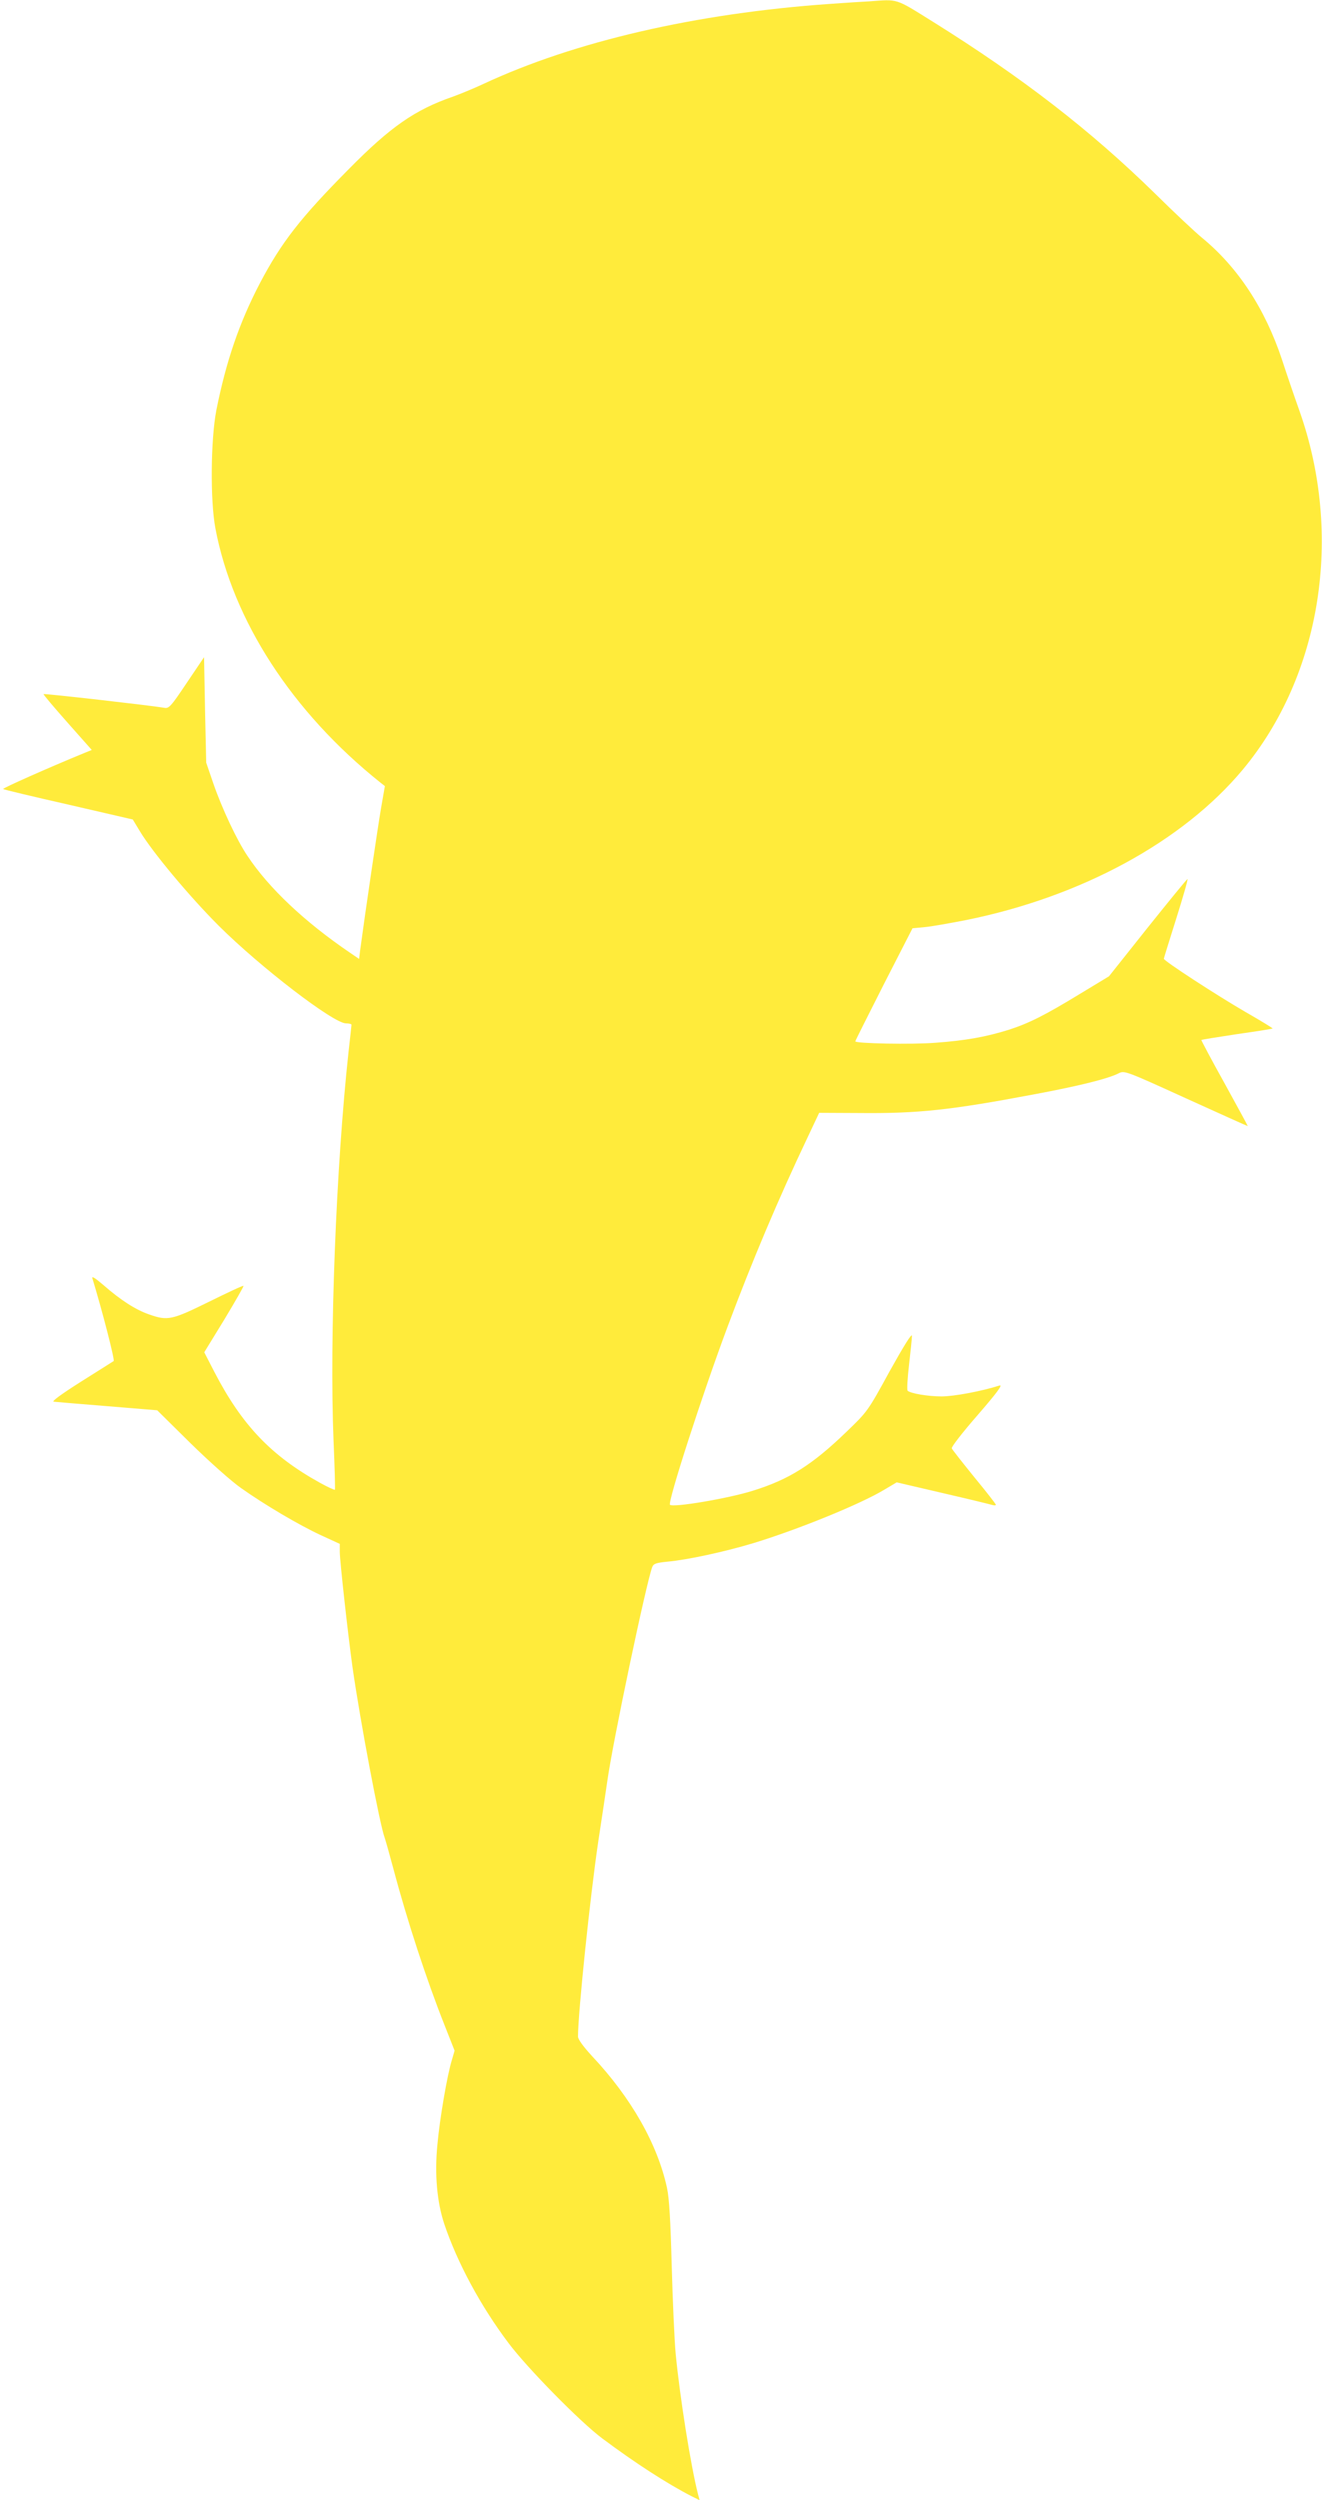 <?xml version="1.0" standalone="no"?>
<!DOCTYPE svg PUBLIC "-//W3C//DTD SVG 20010904//EN"
 "http://www.w3.org/TR/2001/REC-SVG-20010904/DTD/svg10.dtd">
<svg version="1.0" xmlns="http://www.w3.org/2000/svg"
 width="677pt" height="1280pt" viewBox="0 0 677 1280"
 preserveAspectRatio="xMidYMid meet">
<g transform="translate(0,1280) scale(0.1,-0.1)"
fill="#ffeb3b" stroke="none">
<path d="M4450 12793 c-25 -1 -115 -7 -200 -13 -686 -48 -1308 -192 -1775
-410 -49 -23 -120 -52 -156 -65 -194 -67 -320 -155 -532 -370 -249 -251 -346
-376 -456 -585 -105 -201 -173 -399 -223 -650 -29 -150 -32 -462 -5 -605 89
-472 393 -941 845 -1302 l23 -18 -20 -115 c-16 -93 -81 -534 -107 -728 l-5
-42 -47 32 c-231 157 -416 331 -525 496 -54 80 -130 242 -174 369 l-37 108 -6
270 -5 270 -89 -132 c-81 -121 -91 -132 -115 -127 -63 11 -615 74 -618 70 -2
-2 53 -67 122 -145 l125 -141 -37 -15 c-190 -78 -421 -181 -417 -185 3 -3 154
-39 335 -80 l329 -76 35 -58 c65 -109 257 -338 405 -486 214 -213 588 -500
652 -500 15 0 28 -3 28 -7 0 -5 -7 -66 -15 -138 -64 -587 -98 -1464 -77 -1990
6 -137 9 -251 7 -253 -2 -2 -37 14 -77 36 -249 138 -399 295 -540 567 l-52
101 103 168 c56 93 100 170 98 172 -2 3 -81 -34 -176 -81 -191 -94 -212 -99
-308 -65 -69 24 -145 73 -232 149 -43 37 -62 49 -58 36 52 -171 116 -420 109
-424 -5 -3 -80 -51 -168 -106 -101 -64 -151 -101 -139 -102 11 -1 135 -12 275
-23 l255 -21 170 -168 c96 -94 209 -195 259 -230 123 -87 296 -189 410 -242
l96 -44 0 -40 c0 -47 43 -432 65 -590 40 -280 140 -809 165 -875 5 -14 25 -86
45 -160 70 -264 169 -566 261 -798 l52 -132 -14 -48 c-24 -78 -62 -299 -74
-433 -15 -153 -2 -294 35 -406 67 -199 186 -420 329 -610 96 -128 368 -405
481 -489 166 -124 331 -231 456 -295 l42 -21 -8 29 c-38 149 -94 503 -115 723
-6 63 -15 264 -20 445 -6 231 -13 351 -24 401 -48 224 -183 462 -383 675 -46
50 -73 87 -73 101 0 122 62 717 104 1001 19 122 39 260 46 307 28 201 199
1013 230 1096 7 18 20 22 79 28 100 9 291 50 440 95 229 70 546 199 669 273
l64 38 236 -55 c130 -30 245 -58 254 -61 10 -3 18 -2 18 1 0 4 -50 68 -111
142 -60 74 -112 140 -115 147 -3 7 57 84 133 171 97 112 130 156 112 151 -90
-29 -234 -56 -297 -56 -69 0 -158 15 -174 29 -4 4 -1 63 7 131 8 69 15 136 15
150 0 16 -41 -50 -114 -181 -112 -205 -114 -207 -221 -310 -175 -169 -293
-244 -480 -302 -127 -40 -408 -87 -424 -72 -13 13 166 567 295 912 126 337
258 650 411 972 l58 123 205 -1 c302 -3 468 15 892 95 236 44 384 81 438 109
28 14 37 11 344 -129 174 -79 316 -143 316 -142 0 2 -54 101 -120 221 -67 120
-119 219 -118 220 2 2 84 15 183 30 99 14 181 27 182 29 2 1 -61 40 -140 85
-148 86 -417 261 -417 272 0 3 29 96 64 207 35 111 61 202 57 201 -3 0 -95
-113 -204 -249 l-198 -249 -147 -89 c-182 -111 -264 -152 -367 -185 -115 -36
-221 -55 -372 -66 -122 -10 -413 -4 -413 7 0 3 66 134 146 292 l147 287 63 6
c34 3 129 20 211 36 590 119 1110 402 1417 770 403 484 516 1201 290 1839 -25
70 -65 187 -89 261 -87 261 -225 472 -410 624 -33 27 -141 128 -240 226 -332
325 -680 594 -1138 880 -196 122 -175 115 -327 104z"/>
</g>
</svg>
